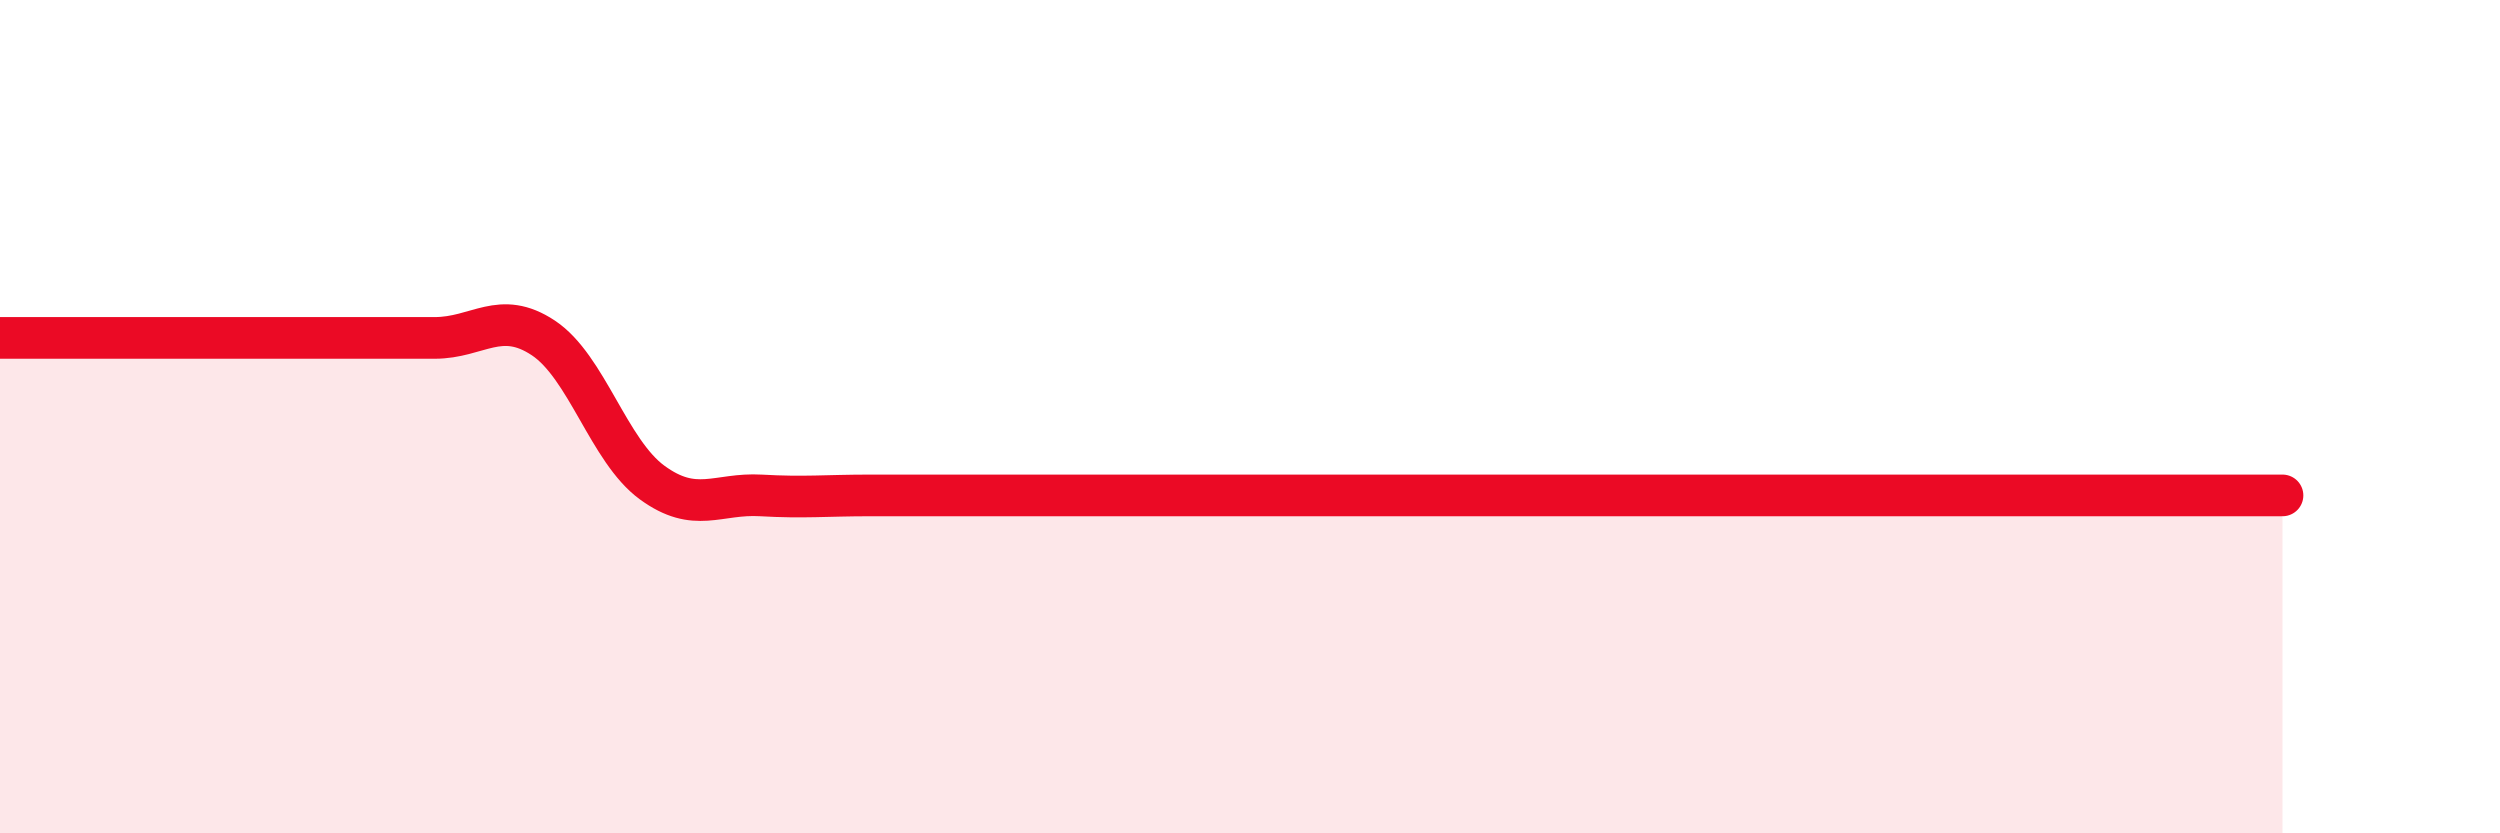 
    <svg width="60" height="20" viewBox="0 0 60 20" xmlns="http://www.w3.org/2000/svg">
      <path
        d="M 0,8.11 C 0.52,8.11 1.57,8.11 2.61,8.11 C 3.65,8.11 4.18,8.11 5.22,8.11 C 6.26,8.11 6.79,8.11 7.83,8.11 C 8.87,8.11 9.39,8.11 10.43,8.11 C 11.47,8.11 12,7.42 13.04,8.11 C 14.08,8.8 14.61,10.82 15.65,11.58 C 16.69,12.34 17.22,11.83 18.26,11.89 C 19.3,11.95 19.83,11.89 20.87,11.89 C 21.91,11.89 22.44,11.89 23.48,11.89 C 24.52,11.89 25.05,11.89 26.09,11.89 C 27.13,11.89 27.66,11.89 28.7,11.89 C 29.74,11.89 30.26,11.89 31.3,11.89 C 32.34,11.89 32.87,11.89 33.91,11.89 C 34.95,11.89 35.48,11.89 36.52,11.89 C 37.56,11.89 38.09,11.89 39.13,11.89 C 40.17,11.89 40.7,11.89 41.74,11.89 C 42.78,11.89 43.31,11.89 44.35,11.89 C 45.39,11.89 45.92,11.89 46.96,11.89 C 48,11.89 48.53,11.89 49.57,11.89 C 50.61,11.89 51.13,11.89 52.17,11.89 C 53.21,11.89 54.26,11.89 54.78,11.89L54.78 20L0 20Z"
        fill="#EB0A25"
        opacity="0.1"
        stroke-linecap="round"
        stroke-linejoin="round"
      />
      <path
        d="M 0,8.11 C 0.52,8.11 1.57,8.11 2.61,8.11 C 3.65,8.11 4.18,8.11 5.22,8.11 C 6.26,8.11 6.79,8.11 7.83,8.11 C 8.87,8.11 9.39,8.11 10.43,8.11 C 11.47,8.11 12,7.42 13.04,8.11 C 14.08,8.8 14.61,10.82 15.65,11.58 C 16.69,12.34 17.22,11.83 18.26,11.89 C 19.3,11.95 19.83,11.89 20.87,11.89 C 21.91,11.89 22.44,11.89 23.48,11.89 C 24.52,11.89 25.05,11.89 26.09,11.89 C 27.13,11.89 27.66,11.89 28.7,11.89 C 29.74,11.89 30.26,11.89 31.3,11.89 C 32.34,11.89 32.87,11.89 33.91,11.89 C 34.95,11.89 35.48,11.89 36.52,11.89 C 37.56,11.89 38.09,11.89 39.13,11.89 C 40.17,11.89 40.7,11.89 41.74,11.89 C 42.78,11.89 43.31,11.89 44.35,11.89 C 45.39,11.89 45.92,11.89 46.96,11.89 C 48,11.89 48.53,11.89 49.57,11.89 C 50.61,11.89 51.13,11.89 52.17,11.89 C 53.21,11.89 54.26,11.89 54.78,11.89"
        stroke="#EB0A25"
        stroke-width="1"
        fill="none"
        stroke-linecap="round"
        stroke-linejoin="round"
      />
    </svg>
  